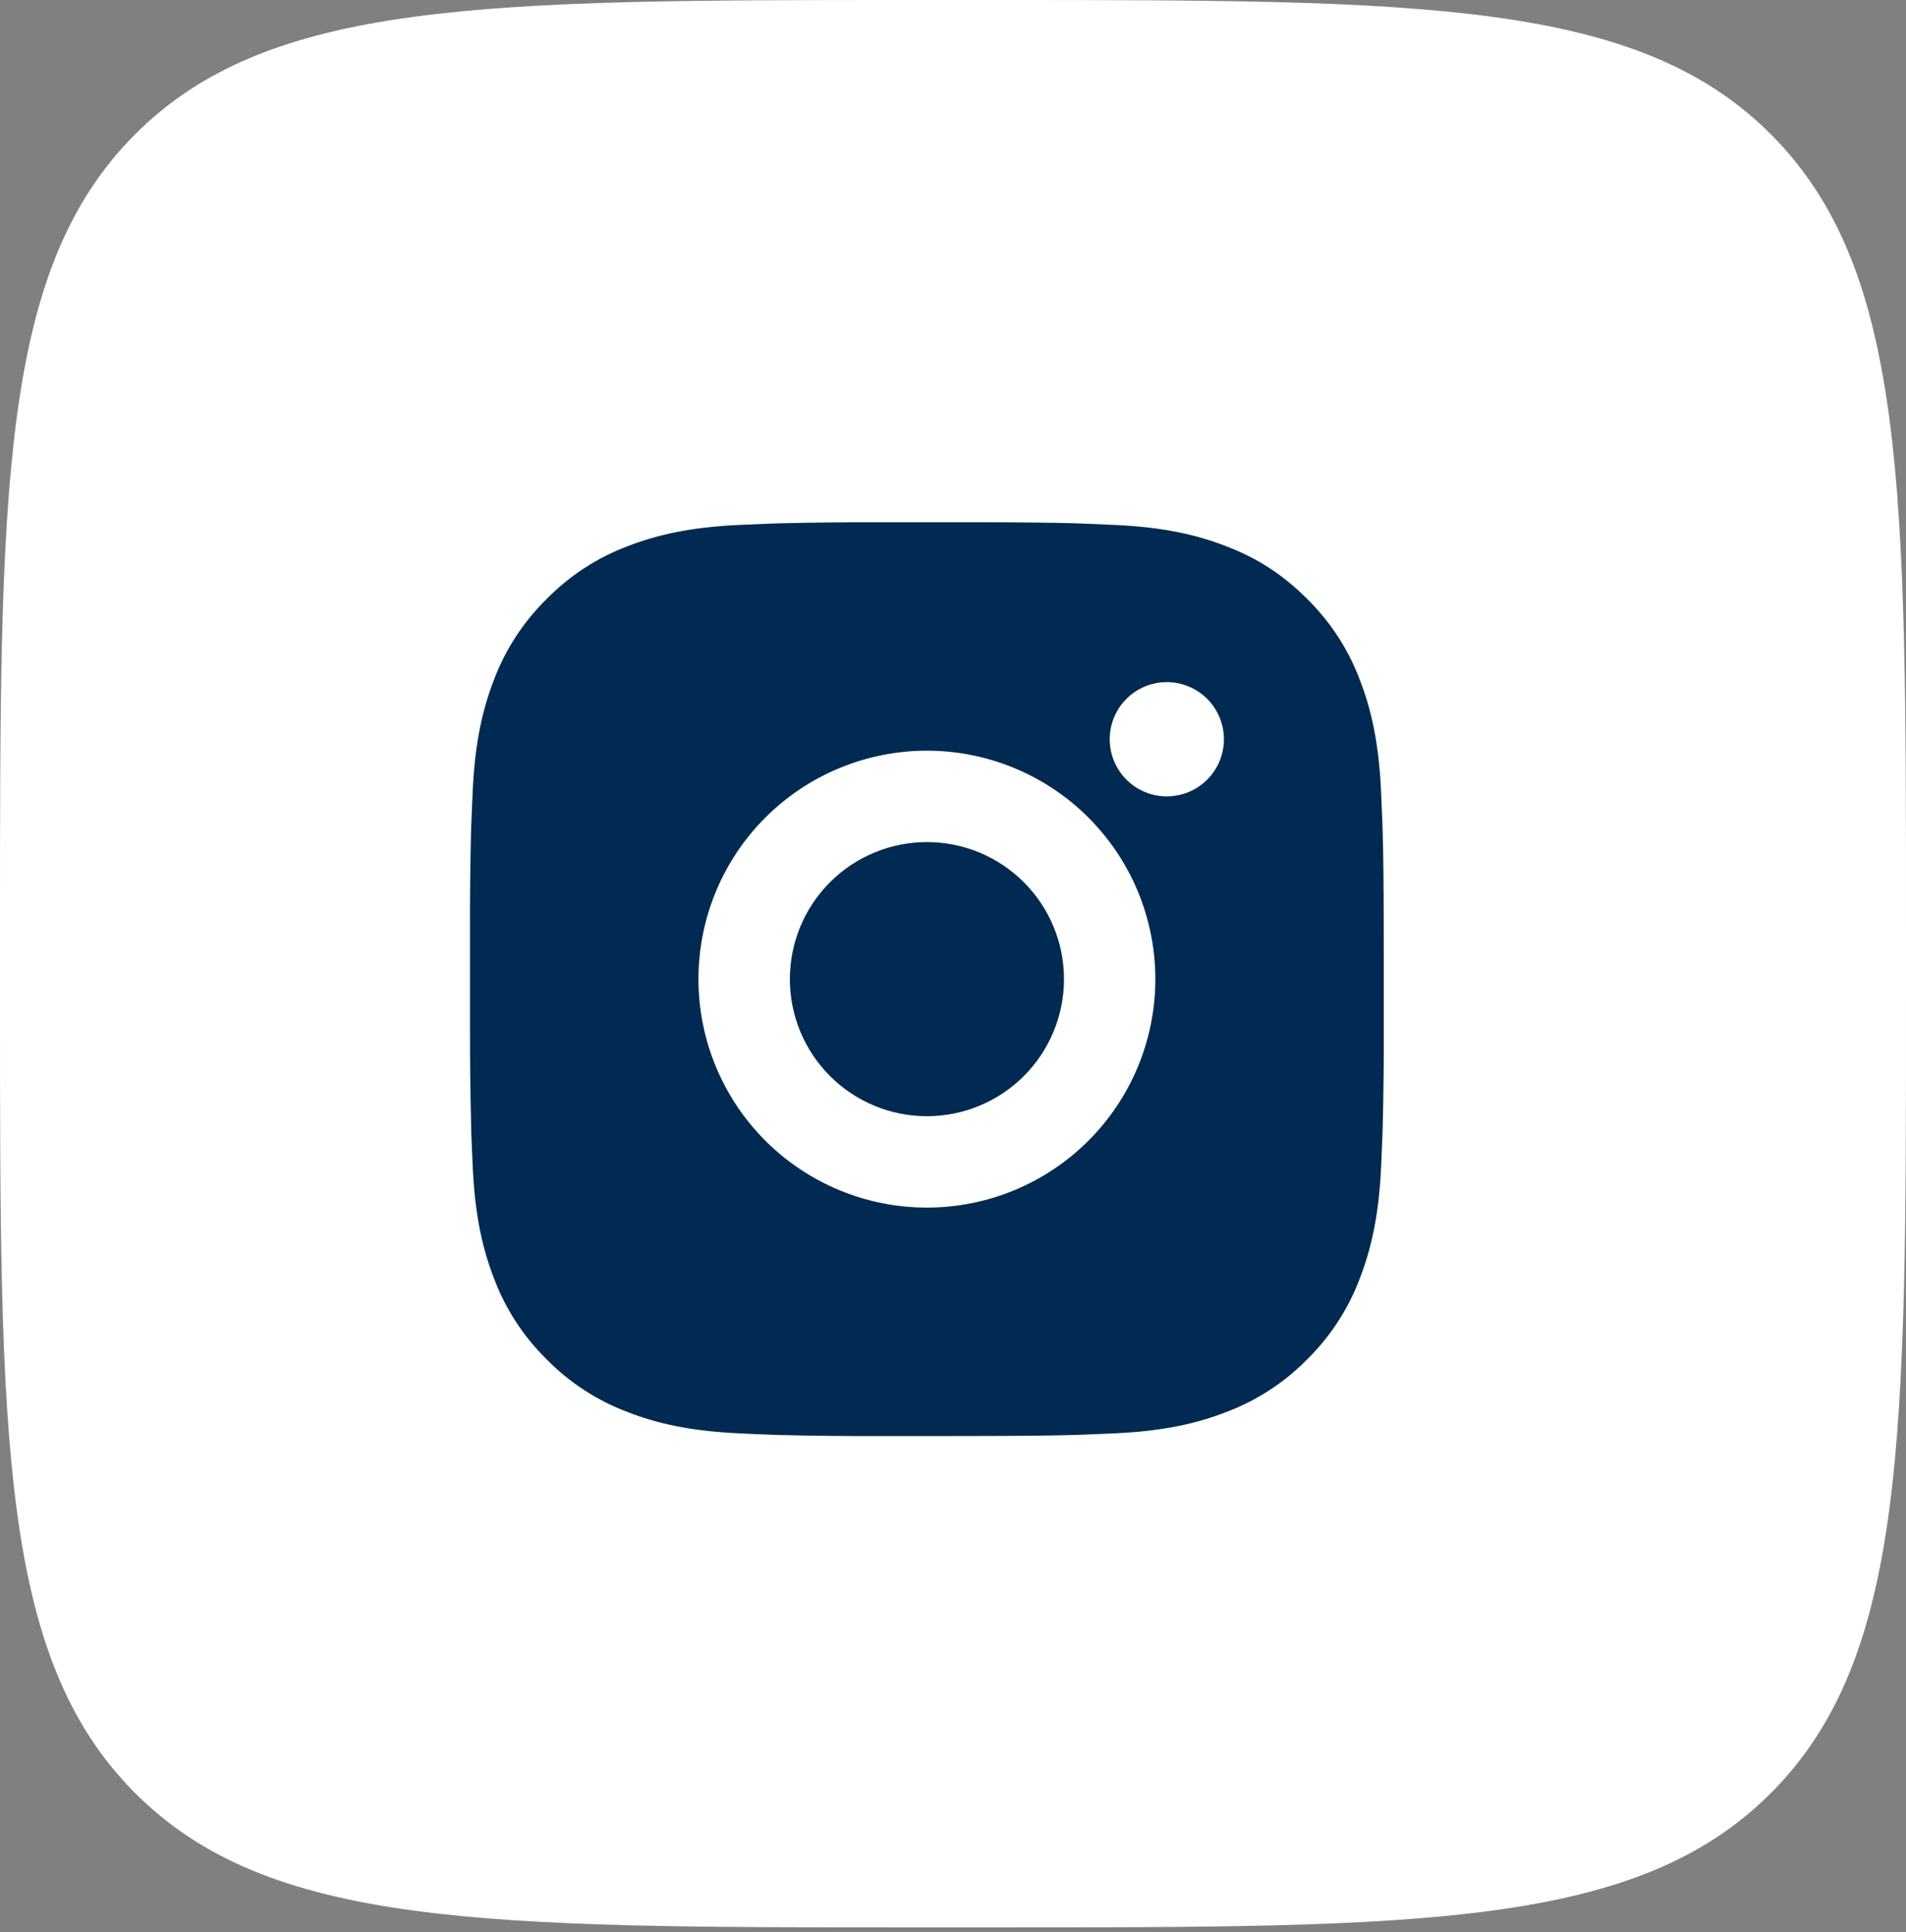 <?xml version="1.0" encoding="UTF-8"?> <svg xmlns="http://www.w3.org/2000/svg" width="73" height="74" viewBox="0 0 73 74" fill="none"><rect x="0" y="0" width="73" height="74" fill="#808080" stroke="none"/><path d="M0 35.432C0 18.729 0 10.378 5.131 5.189C10.263 0 18.522 0 35.04 0H37.96C54.478 0 62.737 0 67.869 5.189C73 10.378 73 18.729 73 35.432V38.385C73 55.087 73 63.439 67.869 68.628C62.737 73.817 54.478 73.817 37.96 73.817H35.04C18.522 73.817 10.263 73.817 5.131 68.628C0 63.439 0 55.087 0 38.385V35.432Z" fill="white"></path><path d="M37.299 20C39.268 20.005 40.267 20.016 41.13 20.04L41.469 20.052C41.861 20.067 42.248 20.084 42.715 20.105C44.577 20.192 45.847 20.486 46.962 20.919C48.117 21.363 49.09 21.965 50.063 22.936C50.953 23.811 51.642 24.869 52.081 26.037C52.513 27.152 52.807 28.422 52.894 30.286C52.915 30.752 52.933 31.139 52.947 31.532L52.957 31.872C52.983 32.733 52.994 33.732 52.998 35.701L52.999 37.006V39.298C53.004 40.575 52.99 41.851 52.959 43.127L52.949 43.467C52.934 43.861 52.917 44.247 52.896 44.713C52.809 46.577 52.511 47.845 52.081 48.962C51.642 50.13 50.953 51.188 50.063 52.063C49.188 52.953 48.13 53.642 46.962 54.08C45.847 54.513 44.577 54.807 42.715 54.894L41.469 54.947L41.13 54.957C40.267 54.982 39.268 54.994 37.299 54.997L35.994 54.999H33.703C32.426 55.004 31.149 54.99 29.872 54.959L29.533 54.948C29.117 54.933 28.702 54.915 28.287 54.894C26.425 54.807 25.155 54.513 24.038 54.08C22.871 53.641 21.813 52.953 20.939 52.063C20.048 51.188 19.359 50.13 18.92 48.962C18.488 47.847 18.194 46.577 18.106 44.713L18.053 43.467L18.045 43.127C18.012 41.851 17.998 40.575 18.001 39.298V35.701C17.996 34.424 18.009 33.148 18.04 31.872L18.052 31.532C18.066 31.139 18.083 30.752 18.104 30.286C18.192 28.422 18.486 27.154 18.918 26.037C19.358 24.869 20.049 23.81 20.941 22.936C21.814 22.047 22.871 21.358 24.038 20.919C25.155 20.486 26.423 20.192 28.287 20.105C28.753 20.084 29.141 20.067 29.533 20.052L29.872 20.042C31.148 20.011 32.425 19.997 33.701 20.002L37.299 20ZM35.5 28.75C33.18 28.75 30.954 29.672 29.313 31.312C27.672 32.953 26.751 35.179 26.751 37.5C26.751 39.82 27.672 42.046 29.313 43.687C30.954 45.328 33.18 46.249 35.5 46.249C37.821 46.249 40.046 45.328 41.687 43.687C43.328 42.046 44.25 39.82 44.25 37.5C44.25 35.179 43.328 32.953 41.687 31.312C40.046 29.672 37.821 28.75 35.5 28.75ZM35.5 32.25C36.19 32.25 36.872 32.385 37.509 32.649C38.146 32.913 38.725 33.299 39.212 33.787C39.7 34.274 40.087 34.853 40.351 35.49C40.615 36.127 40.751 36.809 40.751 37.499C40.751 38.188 40.615 38.871 40.351 39.508C40.088 40.145 39.701 40.724 39.214 41.211C38.726 41.699 38.148 42.086 37.511 42.349C36.874 42.613 36.191 42.749 35.502 42.749C34.109 42.749 32.774 42.196 31.79 41.212C30.805 40.227 30.252 38.892 30.252 37.5C30.252 36.107 30.805 34.772 31.79 33.787C32.774 32.803 34.109 32.25 35.502 32.25M44.689 26.125C44.109 26.125 43.552 26.355 43.142 26.765C42.732 27.176 42.502 27.732 42.502 28.312C42.502 28.892 42.732 29.449 43.142 29.859C43.552 30.269 44.109 30.5 44.689 30.5C45.269 30.5 45.825 30.269 46.236 29.859C46.646 29.449 46.876 28.892 46.876 28.312C46.876 27.732 46.646 27.176 46.236 26.765C45.825 26.355 45.269 26.125 44.689 26.125Z" fill="#002A51"></path></svg> 